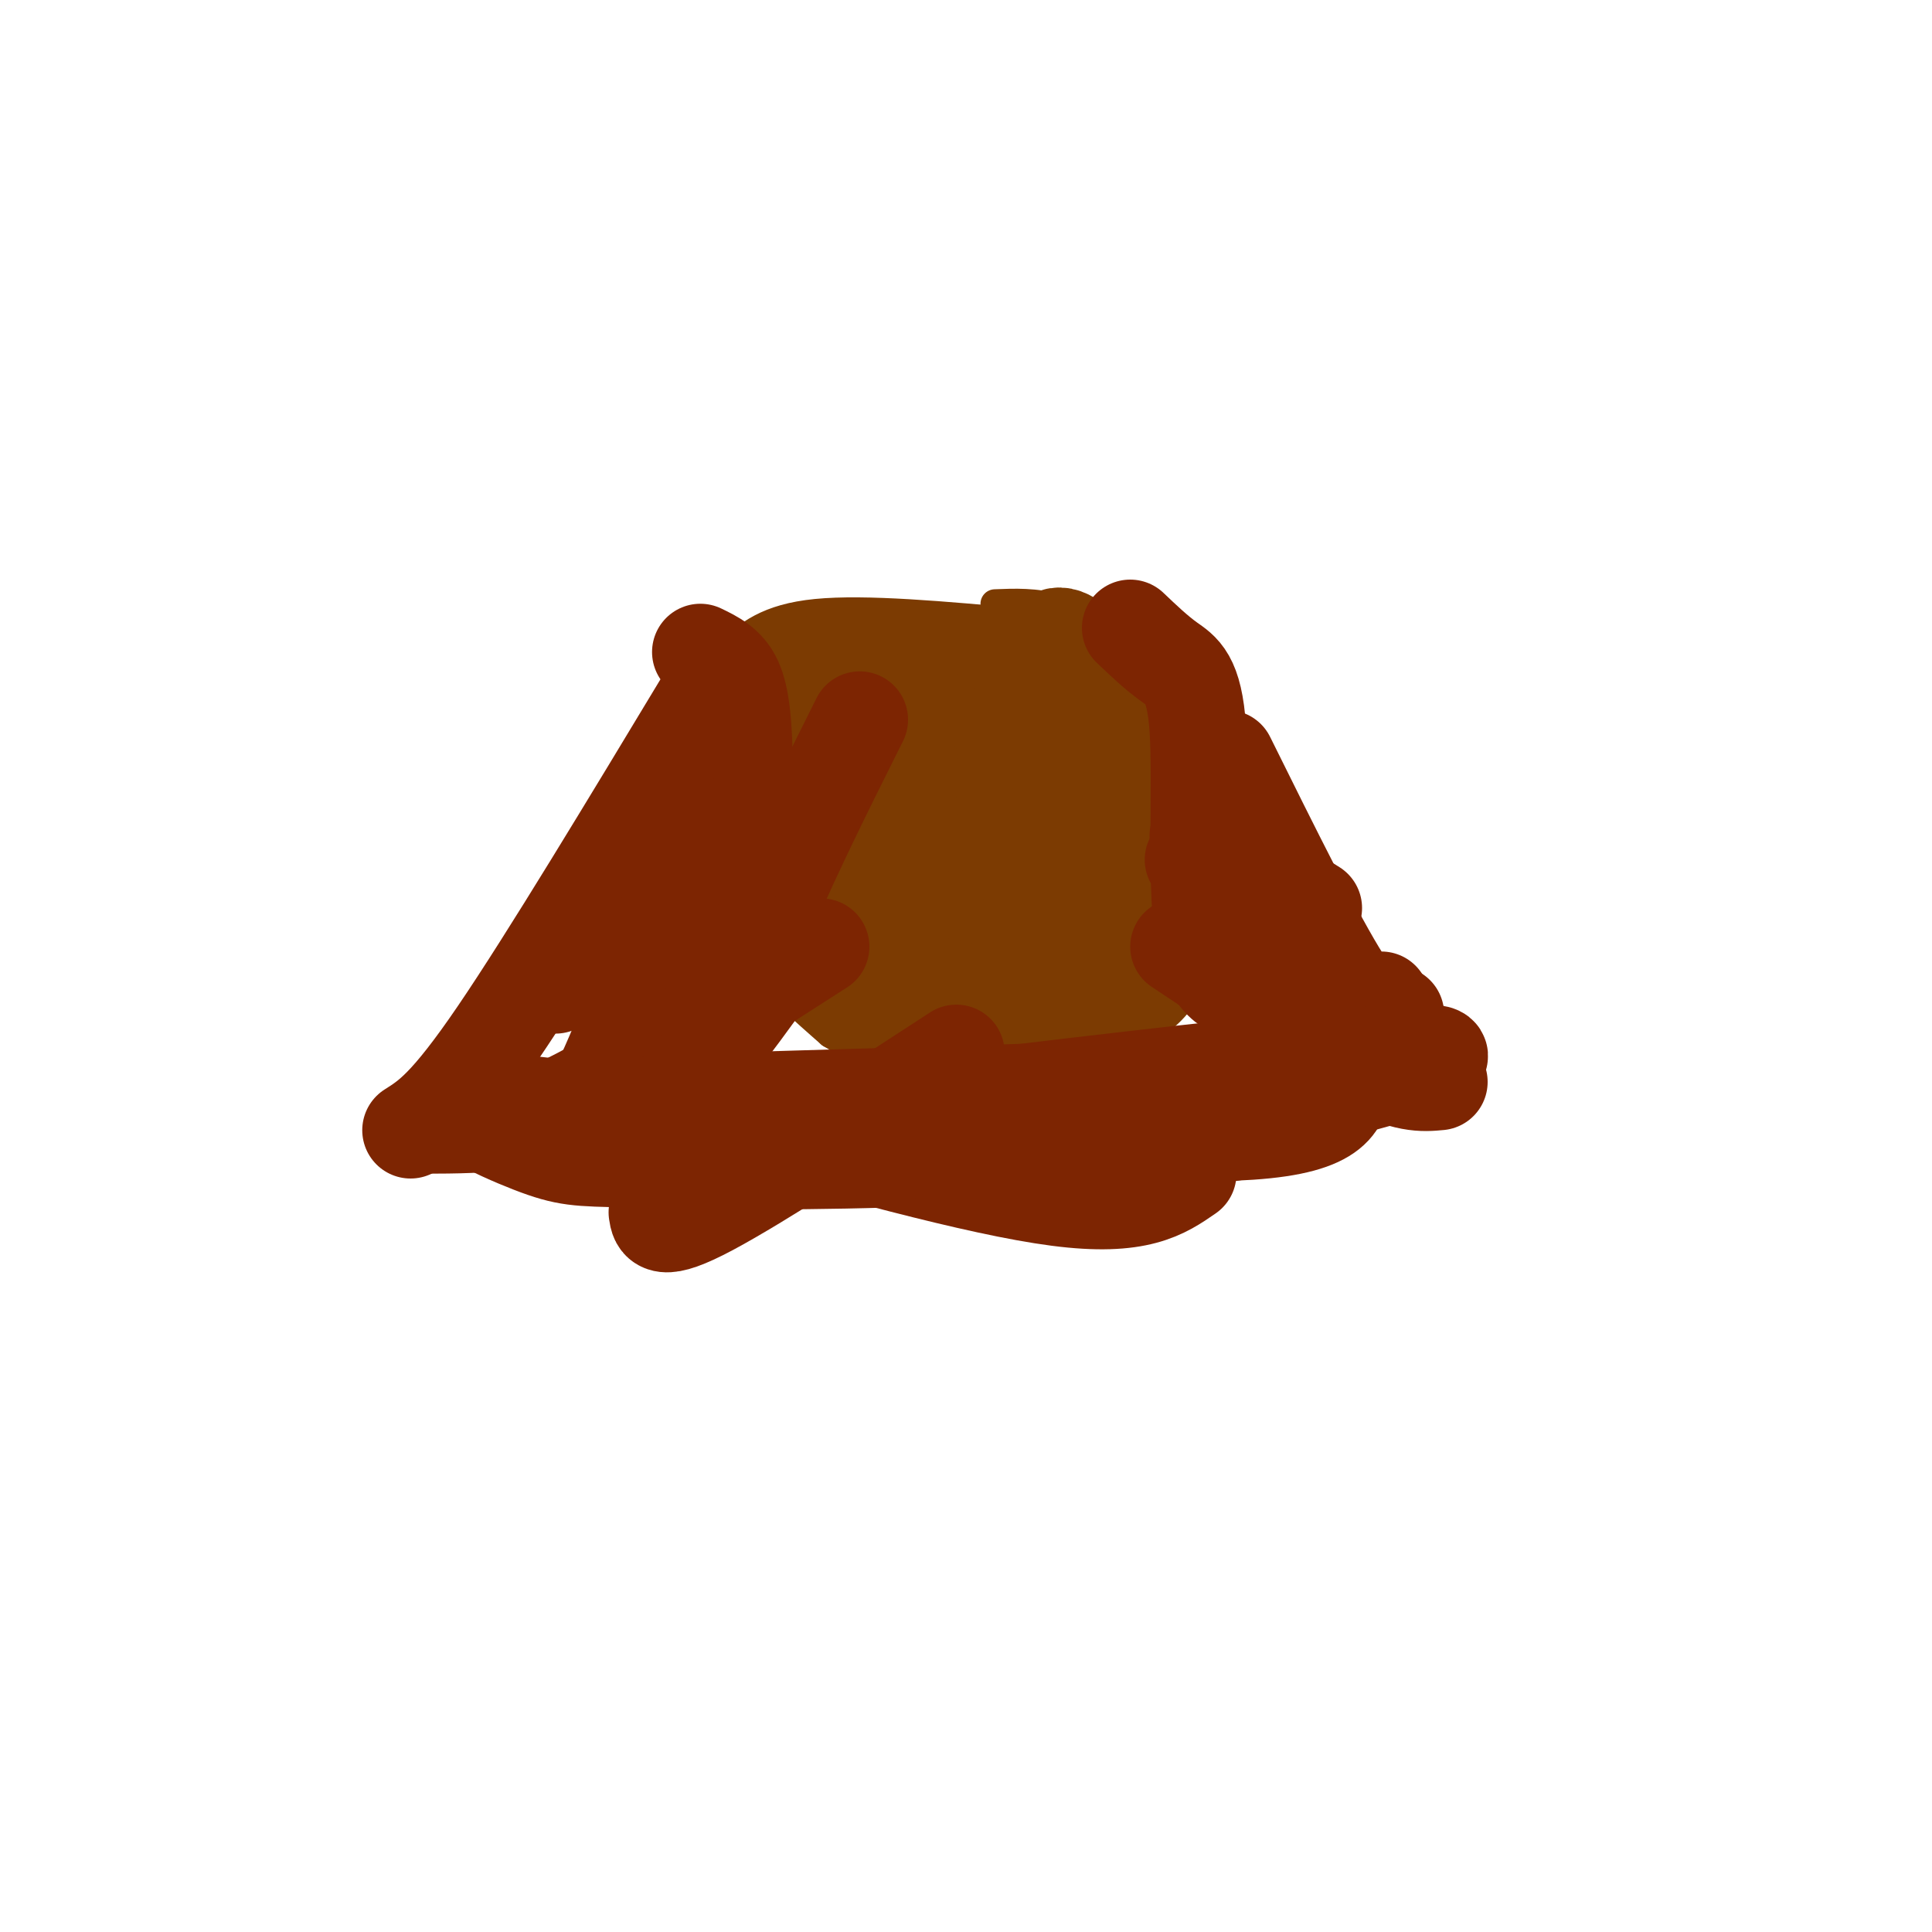 <svg viewBox='0 0 400 400' version='1.1' xmlns='http://www.w3.org/2000/svg' xmlns:xlink='http://www.w3.org/1999/xlink'><g fill='none' stroke='#7C3B02' stroke-width='6' stroke-linecap='round' stroke-linejoin='round'><path d='M212,129c-16.417,-1.500 -32.833,-3.000 -43,-2c-10.167,1.000 -14.083,4.500 -18,8'/><path d='M151,135c-4.957,5.426 -8.349,14.990 -10,22c-1.651,7.010 -1.560,11.464 1,18c2.560,6.536 7.589,15.153 13,22c5.411,6.847 11.206,11.923 17,17'/><path d='M172,214c7.356,4.556 17.244,7.444 26,8c8.756,0.556 16.378,-1.222 24,-3'/><path d='M222,219c8.667,-2.067 18.333,-5.733 23,-13c4.667,-7.267 4.333,-18.133 4,-29'/><path d='M249,177c1.537,-5.147 3.381,-3.514 2,-9c-1.381,-5.486 -5.987,-18.093 -9,-25c-3.013,-6.907 -4.432,-8.116 -8,-10c-3.568,-1.884 -9.284,-4.442 -15,-7'/><path d='M219,126c-4.667,-1.333 -8.833,-1.167 -13,-1'/></g>
<g fill='none' stroke='#7C3B02' stroke-width='20' stroke-linecap='round' stroke-linejoin='round'><path d='M176,191c-1.216,-12.269 -2.432,-24.538 -6,-33c-3.568,-8.462 -9.487,-13.119 -10,-16c-0.513,-2.881 4.381,-3.988 12,-5c7.619,-1.012 17.962,-1.931 25,-1c7.038,0.931 10.770,3.711 13,9c2.230,5.289 2.960,13.086 3,18c0.040,4.914 -0.608,6.946 -3,11c-2.392,4.054 -6.529,10.130 -11,15c-4.471,4.870 -9.278,8.534 -13,3c-3.722,-5.534 -6.361,-20.267 -9,-35'/><path d='M177,157c-0.231,-7.562 3.690,-8.966 7,-10c3.310,-1.034 6.008,-1.698 10,2c3.992,3.698 9.277,11.760 10,19c0.723,7.240 -3.115,13.660 -8,19c-4.885,5.340 -10.818,9.600 -18,4c-7.182,-5.600 -15.615,-21.058 -19,-30c-3.385,-8.942 -1.722,-11.366 -1,-14c0.722,-2.634 0.502,-5.478 4,-7c3.498,-1.522 10.714,-1.720 16,2c5.286,3.720 8.643,11.360 12,19'/><path d='M190,161c2.177,6.206 1.620,12.222 -4,15c-5.620,2.778 -16.303,2.319 -22,-1c-5.697,-3.319 -6.408,-9.497 -6,-16c0.408,-6.503 1.934,-13.331 6,-14c4.066,-0.669 10.672,4.820 14,9c3.328,4.180 3.380,7.051 2,9c-1.380,1.949 -4.190,2.974 -7,4'/><path d='M173,167c-3.214,-1.524 -7.750,-7.333 -11,-9c-3.250,-1.667 -5.214,0.810 -6,3c-0.786,2.190 -0.393,4.095 0,6'/><path d='M152,159c-2.071,3.131 -4.143,6.262 -4,11c0.143,4.738 2.500,11.083 5,15c2.500,3.917 5.143,5.405 8,6c2.857,0.595 5.929,0.298 9,0'/><path d='M160,156c-0.022,11.889 -0.044,23.778 2,30c2.044,6.222 6.156,6.778 10,5c3.844,-1.778 7.422,-5.889 11,-10'/><path d='M155,147c0.000,0.000 -4.000,11.000 -4,11'/><path d='M157,160c4.067,11.644 8.133,23.289 13,31c4.867,7.711 10.533,11.489 14,13c3.467,1.511 4.733,0.756 6,0'/><path d='M169,192c4.250,6.583 8.500,13.167 13,16c4.500,2.833 9.250,1.917 14,1'/><path d='M176,204c0.583,2.417 1.167,4.833 10,5c8.833,0.167 25.917,-1.917 43,-4'/><path d='M204,209c0.000,0.000 18.000,-11.000 18,-11'/><path d='M206,210c0.000,0.000 24.000,-16.000 24,-16'/><path d='M208,209c8.133,-0.267 16.267,-0.533 22,-2c5.733,-1.467 9.067,-4.133 11,-7c1.933,-2.867 2.467,-5.933 3,-9'/><path d='M242,195c0.000,0.000 -3.000,-44.000 -3,-44'/><path d='M244,163c-5.756,-9.089 -11.511,-18.178 -16,-24c-4.489,-5.822 -7.711,-8.378 -10,-7c-2.289,1.378 -3.644,6.689 -5,12'/><path d='M214,143c-2.756,3.778 -5.511,7.556 -6,16c-0.489,8.444 1.289,21.556 2,26c0.711,4.444 0.356,0.222 0,-4'/><path d='M216,186c-3.333,-0.156 -6.667,-0.311 -3,-7c3.667,-6.689 14.333,-19.911 18,-22c3.667,-2.089 0.333,6.956 -3,16'/><path d='M219,173c2.083,3.333 4.167,6.667 4,10c-0.167,3.333 -2.583,6.667 -5,10'/><path d='M208,196c0.000,0.000 26.000,-25.000 26,-25'/><path d='M229,155c-0.667,-2.000 -1.333,-4.000 -3,-2c-1.667,2.000 -4.333,8.000 -7,14'/><path d='M191,211c0.000,0.000 5.000,0.000 5,0'/><path d='M194,204c0.000,0.000 5.000,1.000 5,1'/></g>
<g fill='none' stroke='#7D2502' stroke-width='20' stroke-linecap='round' stroke-linejoin='round'><path d='M234,130c2.673,2.548 5.345,5.095 8,7c2.655,1.905 5.292,3.167 6,14c0.708,10.833 -0.512,31.238 1,42c1.512,10.762 5.756,11.881 10,13'/><path d='M248,173c0.000,0.000 24.000,15.000 24,15'/><path d='M254,157c9.333,18.833 18.667,37.667 24,46c5.333,8.333 6.667,6.167 8,4'/><path d='M247,178c10.000,10.833 20.000,21.667 27,27c7.000,5.333 11.000,5.167 15,5'/><path d='M244,196c14.500,9.667 29.000,19.333 38,24c9.000,4.667 12.500,4.333 16,4'/><path d='M145,135c2.737,1.316 5.474,2.632 7,6c1.526,3.368 1.842,8.789 2,12c0.158,3.211 0.158,4.211 -3,10c-3.158,5.789 -9.474,16.368 -16,24c-6.526,7.632 -13.263,12.316 -20,17'/><path d='M147,143c-16.833,27.917 -33.667,55.833 -44,71c-10.333,15.167 -14.167,17.583 -18,20'/><path d='M142,178c-6.917,19.833 -13.833,39.667 -19,49c-5.167,9.333 -8.583,8.167 -12,7'/><path d='M170,196c-16.222,10.422 -32.444,20.844 -43,27c-10.556,6.156 -15.444,8.044 -21,9c-5.556,0.956 -11.778,0.978 -18,1'/><path d='M178,149c-7.917,15.833 -15.833,31.667 -22,47c-6.167,15.333 -10.583,30.167 -15,45'/><path d='M164,195c-9.500,13.333 -19.000,26.667 -26,33c-7.000,6.333 -11.500,5.667 -16,5'/><path d='M198,218c-20.333,13.250 -40.667,26.500 -51,32c-10.333,5.500 -10.667,3.250 -11,1'/><path d='M146,230c28.167,7.917 56.333,15.833 73,18c16.667,2.167 21.833,-1.417 27,-5'/><path d='M148,228c0.000,0.000 101.000,-3.000 101,-3'/><path d='M182,232c32.000,1.833 64.000,3.667 80,2c16.000,-1.667 16.000,-6.833 16,-12'/><path d='M280,222c-2.446,4.394 -4.892,8.787 -22,12c-17.108,3.213 -48.877,5.245 -74,6c-25.123,0.755 -43.600,0.233 -54,0c-10.400,-0.233 -12.723,-0.178 -20,-3c-7.277,-2.822 -19.508,-8.521 -11,-9c8.508,-0.479 37.754,4.260 67,9'/><path d='M166,237c22.624,1.638 45.683,1.233 60,0c14.317,-1.233 19.893,-3.293 38,-8c18.107,-4.707 48.745,-12.059 26,-11c-22.745,1.059 -98.872,10.530 -175,20'/></g>
</svg>